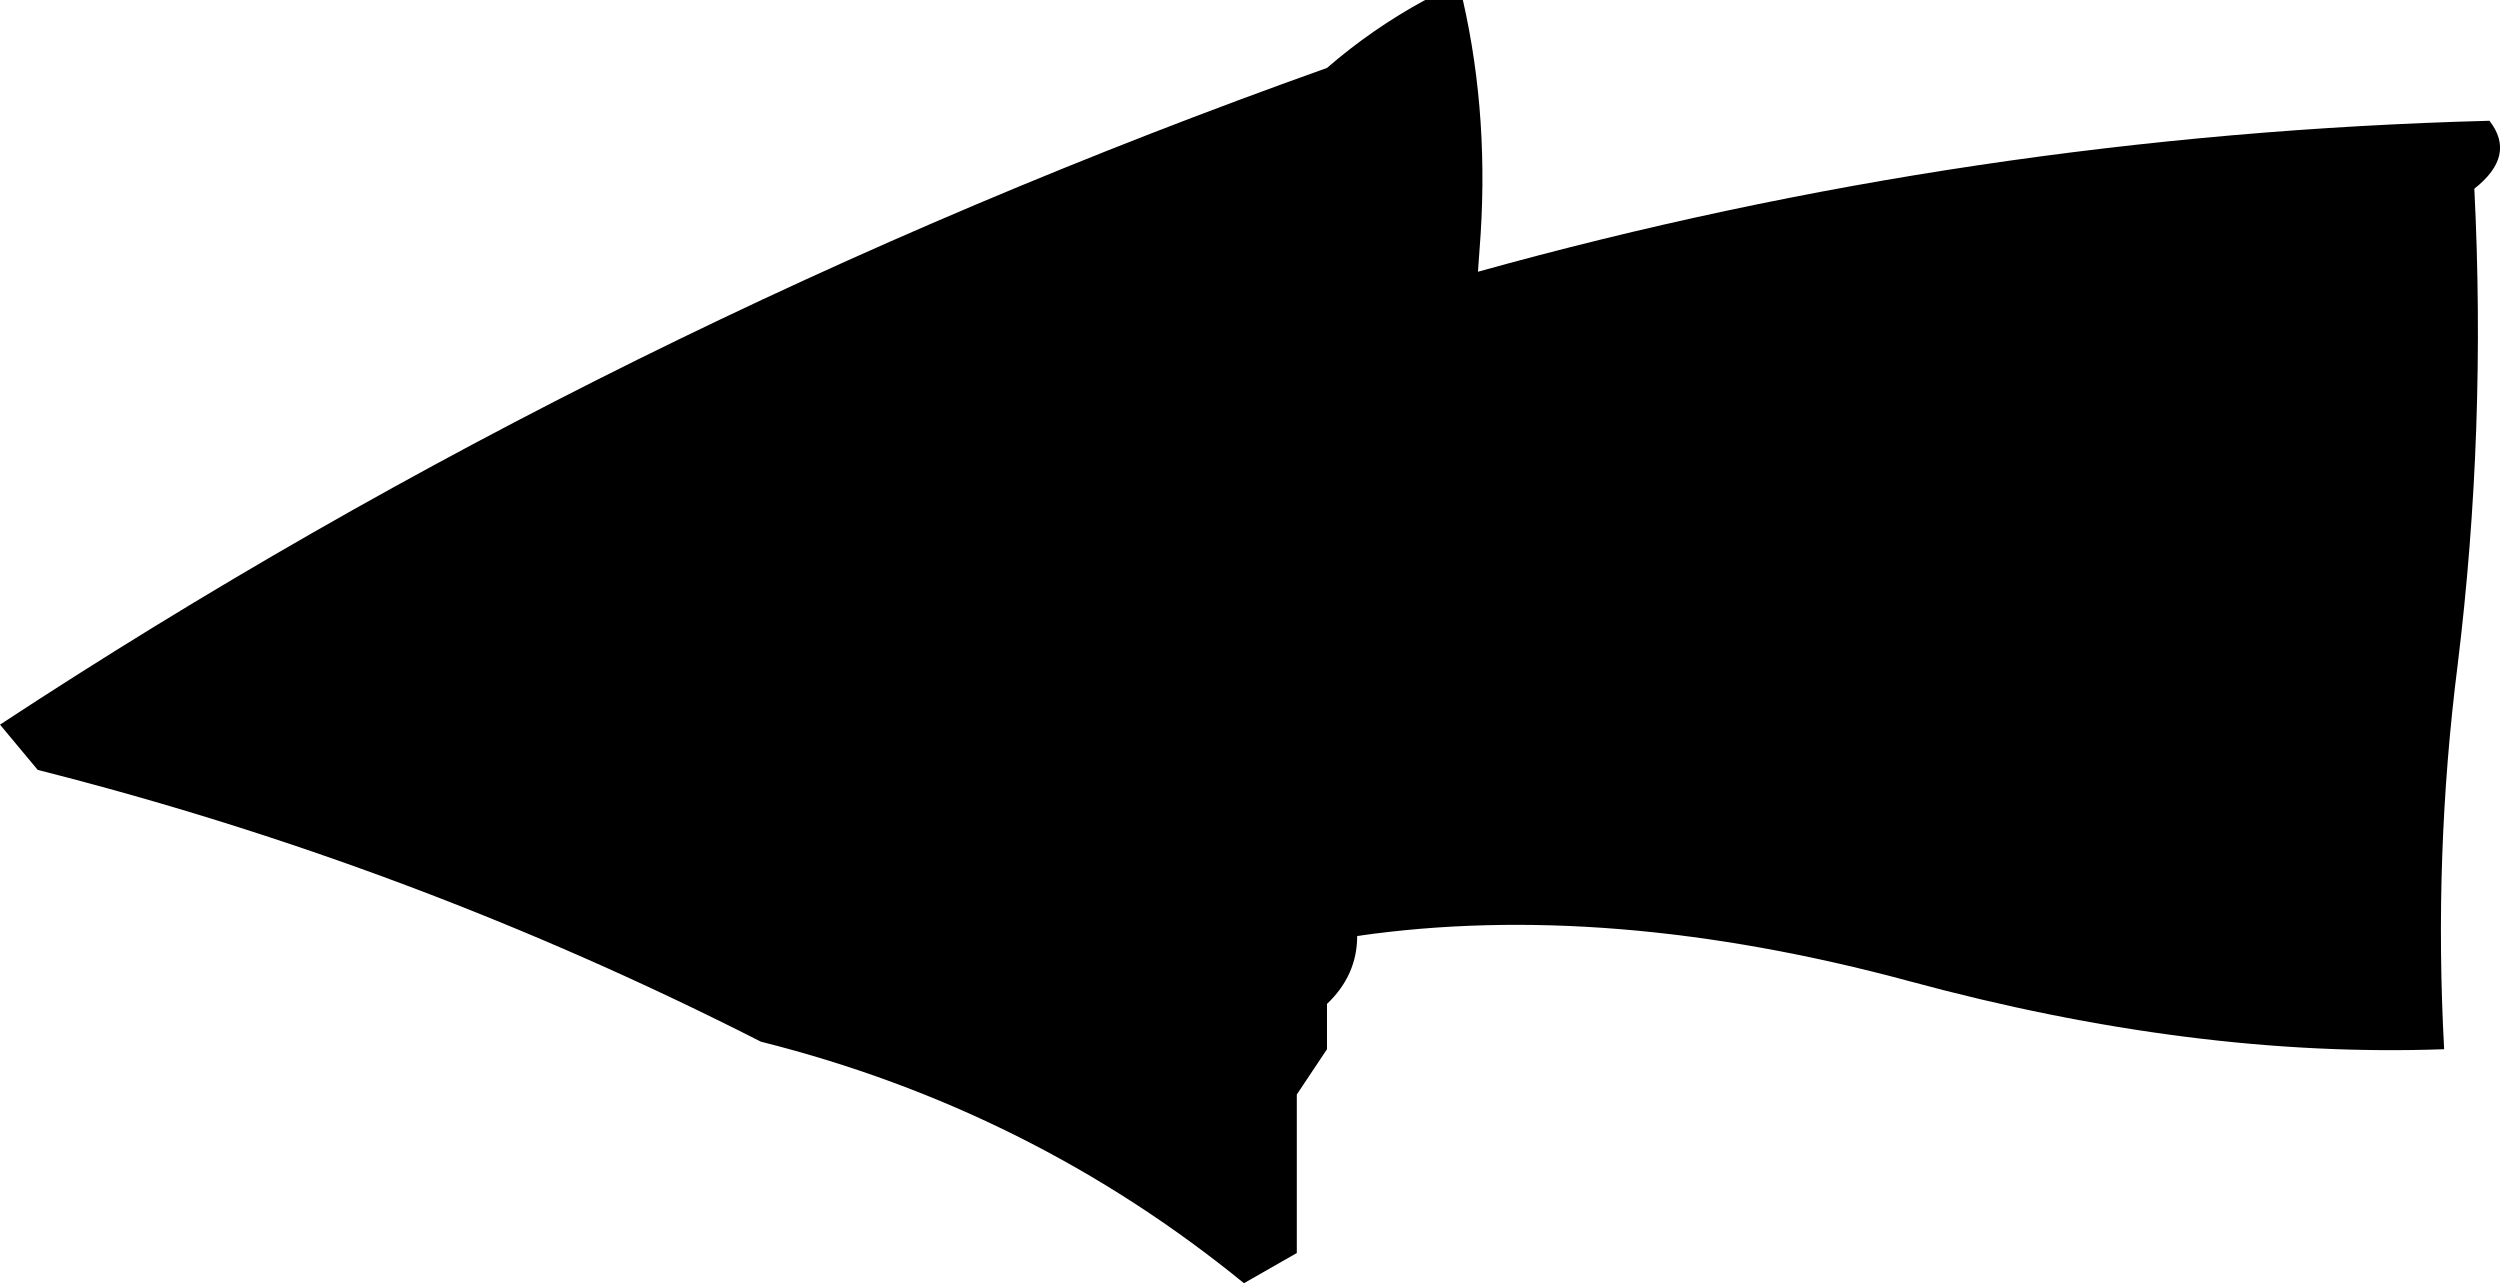 <?xml version="1.0" encoding="UTF-8" standalone="no"?>
<svg xmlns:xlink="http://www.w3.org/1999/xlink" height="42.5px" width="82.8px" xmlns="http://www.w3.org/2000/svg">
  <g transform="matrix(1.0, 0.0, 0.0, 1.0, 41.4, 21.25)">
    <path d="M7.05 -21.25 Q7.95 -17.3 7.6 -12.95 L7.55 -12.25 Q23.9 -16.8 41.05 -17.25 41.95 -16.1 40.55 -15.0 40.95 -7.0 40.0 0.75 39.2 7.05 39.55 13.5 31.25 13.8 21.85 11.25 11.85 8.55 3.55 9.75 3.55 11.05 2.55 12.0 L2.55 12.75 2.55 13.5 1.55 15.0 1.55 19.5 1.55 20.25 -0.2 21.25 Q-7.25 15.5 -16.2 13.25 -27.7 7.4 -40.15 4.25 L-41.4 2.75 Q-21.15 -10.55 2.55 -19.0 4.05 -20.3 5.8 -21.25 L6.55 -21.25 7.05 -21.25" fill="#000000" fill-rule="evenodd" stroke="none"/>
  </g>
</svg>
